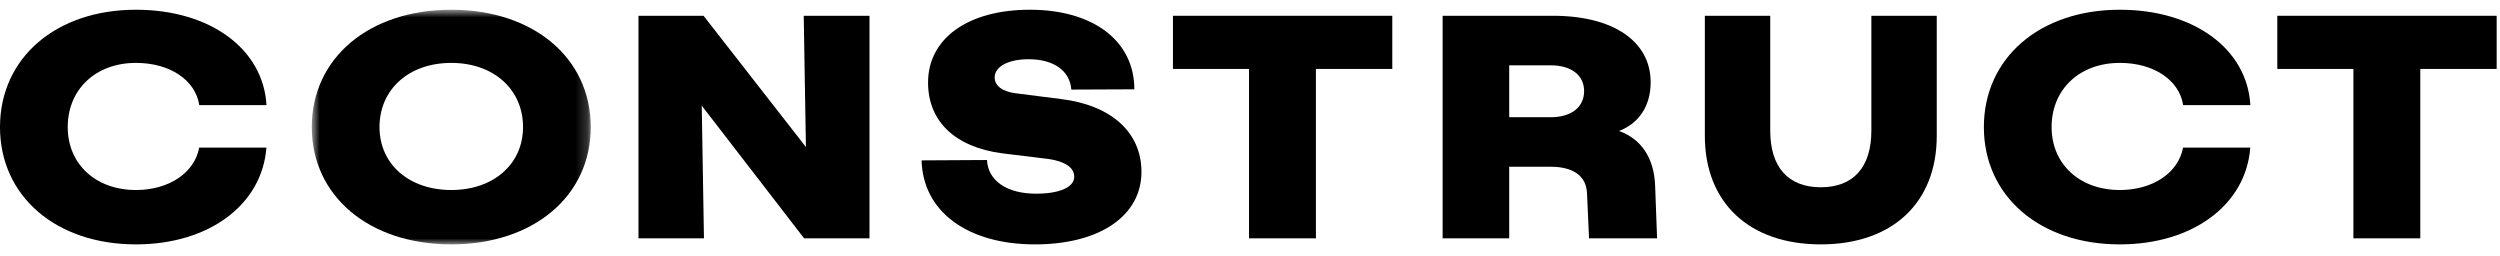 
<svg xmlns="http://www.w3.org/2000/svg" width="215" height="22" viewBox="0 0 215 22" fill="none">
  <mask id="mask0_10064_5638" style="mask-type:luminance" maskUnits="userSpaceOnUse" x="26" y="0" width="25" height="22">
    <path fill-rule="evenodd" clip-rule="evenodd" d="M26.813 0.837H50.805V21.017H26.813V0.837Z" fill="white"/>
  </mask>
  <g mask="url(#mask0_10064_5638)">
    <path fill-rule="evenodd" clip-rule="evenodd" d="M38.809 0.837C31.745 0.837 26.813 4.985 26.813 10.929C26.813 16.869 31.745 21.017 38.809 21.017C45.869 21.017 50.805 16.869 50.805 10.929C50.805 4.985 45.869 0.837 38.809 0.837ZM38.809 16.341C35.173 16.341 32.637 14.117 32.637 10.929C32.637 7.677 35.173 5.409 38.809 5.409C42.441 5.409 44.981 7.677 44.981 10.929C44.981 14.117 42.441 16.341 38.809 16.341Z" fill="currentcolor"/>
  </g>
  <path fill-rule="evenodd" clip-rule="evenodd" d="M74.777 1.357V20.497H69.153L69.033 20.341L60.349 9.085L60.541 20.497H54.909V1.357H60.505L69.309 12.645L69.121 1.357H74.777Z" fill="currentcolor"/>
  <mask id="mask1_10064_5638" style="mask-type:luminance" maskUnits="userSpaceOnUse" x="79" y="0" width="20" height="22">
    <path fill-rule="evenodd" clip-rule="evenodd" d="M79.257 0.837H98.165V21.017H79.257V0.837Z" fill="currentcolor"/>
  </mask>
  <path fill-rule="evenodd" clip-rule="evenodd" d="M98.165 14.777C98.165 18.569 94.569 21.017 89.001 21.017C83.189 21.017 79.365 18.181 79.257 13.793L84.881 13.761C84.973 15.549 86.589 16.657 89.105 16.657C91.129 16.657 92.385 16.097 92.385 15.197C92.385 14.061 90.749 13.741 90.045 13.657L86.185 13.185C82.137 12.653 79.813 10.437 79.813 7.101C79.813 3.297 83.253 0.837 88.569 0.837C94.029 0.837 97.553 3.521 97.553 7.681L92.133 7.705C92.021 6.093 90.617 5.093 88.469 5.093C86.717 5.093 85.541 5.721 85.541 6.657C85.541 7.373 86.209 7.881 87.321 8.017L91.213 8.513C95.565 9.033 98.165 11.377 98.165 14.777Z" fill="currentcolor"/>
  <path fill-rule="evenodd" clip-rule="evenodd" d="M119.737 1.357V5.929H113.169V20.497H107.417V5.929H100.873V1.357H119.737Z" fill="currentcolor"/>
  <path fill-rule="evenodd" clip-rule="evenodd" d="M142.341 15.969C142.257 13.585 141.129 11.929 139.229 11.265C140.937 10.621 141.957 9.117 141.957 7.077C141.957 3.549 138.741 1.357 133.557 1.357H124.065V20.497H129.793V14.341H133.381C134.513 14.341 136.425 14.641 136.485 16.657L136.657 20.497H142.509L142.341 15.969ZM129.793 5.617H133.357C135.129 5.617 136.233 6.465 136.233 7.837C136.233 9.221 135.129 10.081 133.357 10.081H129.793V5.617Z" fill="currentcolor"/>
  <path fill-rule="evenodd" clip-rule="evenodd" d="M166.561 1.357V11.685C166.561 17.441 162.741 21.017 156.589 21.017C150.437 21.017 146.617 17.441 146.617 11.685V1.357H152.241V11.241C152.241 14.377 153.785 16.105 156.589 16.105C159.393 16.105 160.937 14.377 160.937 11.241V1.357H166.561Z" fill="currentcolor"/>
  <path fill-rule="evenodd" clip-rule="evenodd" d="M195.849 1.357V5.929H202.393V20.497H208.145V5.929H214.713V1.357H195.849Z" fill="currentcolor"/>
  <path fill-rule="evenodd" clip-rule="evenodd" d="M187.745 12.693C187.341 14.855 185.154 16.341 182.305 16.341C178.849 16.341 176.437 14.117 176.437 10.929C176.437 7.677 178.849 5.409 182.305 5.409C185.236 5.409 187.42 6.889 187.753 9.044H193.531C193.261 4.204 188.671 0.837 182.305 0.837C175.421 0.837 170.613 4.985 170.613 10.929C170.613 16.869 175.421 21.017 182.305 21.017C188.584 21.017 193.157 17.606 193.524 12.693H187.745Z" fill="currentcolor"/>
  <path fill-rule="evenodd" clip-rule="evenodd" d="M17.132 12.693C16.728 14.855 14.541 16.341 11.692 16.341C8.236 16.341 5.824 14.117 5.824 10.929C5.824 7.677 8.236 5.409 11.692 5.409C14.623 5.409 16.807 6.889 17.14 9.044H22.918C22.648 4.204 18.058 0.837 11.692 0.837C4.808 0.837 0 4.985 0 10.929C0 16.869 4.808 21.017 11.692 21.017C17.971 21.017 22.544 17.606 22.911 12.693H17.132Z" fill="currentcolor"/>
</svg>
